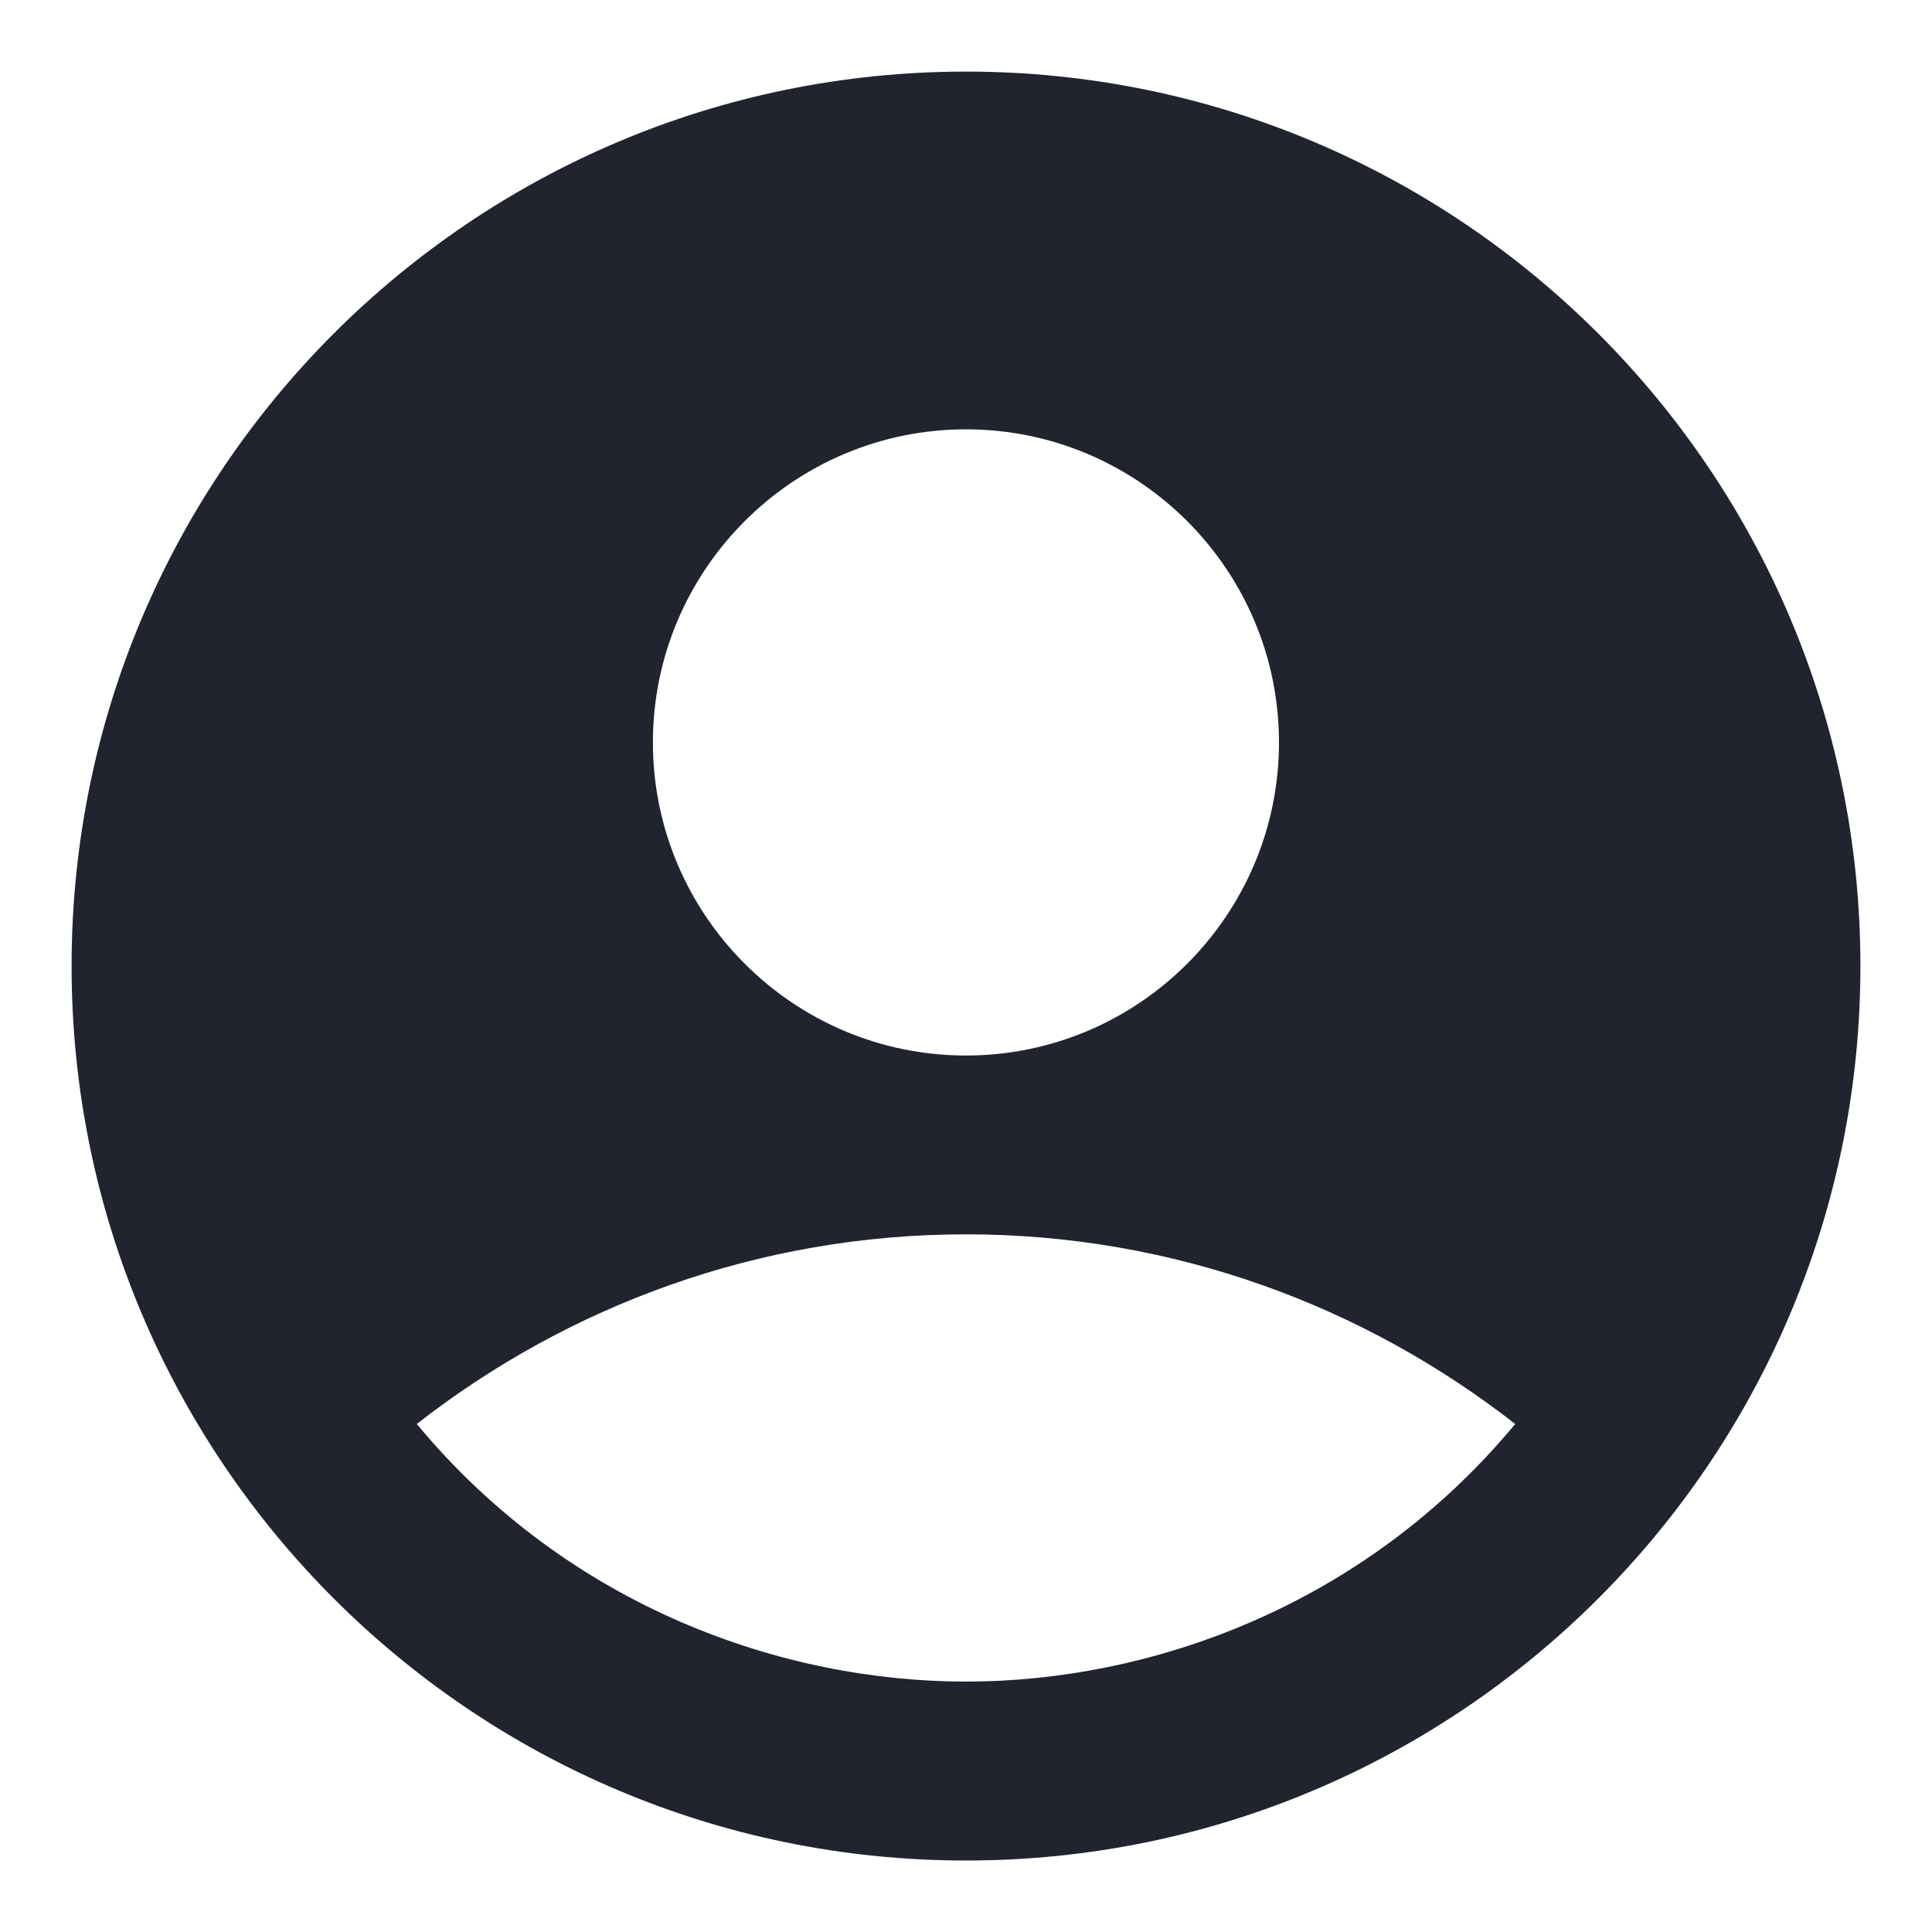 <svg width="18" height="18" viewBox="0 0 18 18" fill="none" xmlns="http://www.w3.org/2000/svg">
<path d="M9 0.667C4.4 0.667 0.667 4.4 0.667 9C0.667 13.6 4.4 17.334 9 17.334C13.6 17.334 17.333 13.6 17.333 9C17.333 4.4 13.6 0.667 9 0.667ZM9 4C10.608 4 11.916 5.309 11.916 6.917C11.916 8.525 10.608 9.834 9 9.834C7.391 9.834 6.083 8.525 6.083 6.917C6.083 5.309 7.391 4 9 4ZM9 15.667C7.308 15.667 5.308 14.984 3.883 13.267C5.292 12.167 7.066 11.5 9 11.5C10.933 11.5 12.708 12.167 14.117 13.267C12.691 14.984 10.691 15.667 9 15.667Z" fill="#1F242E"/>
</svg>
